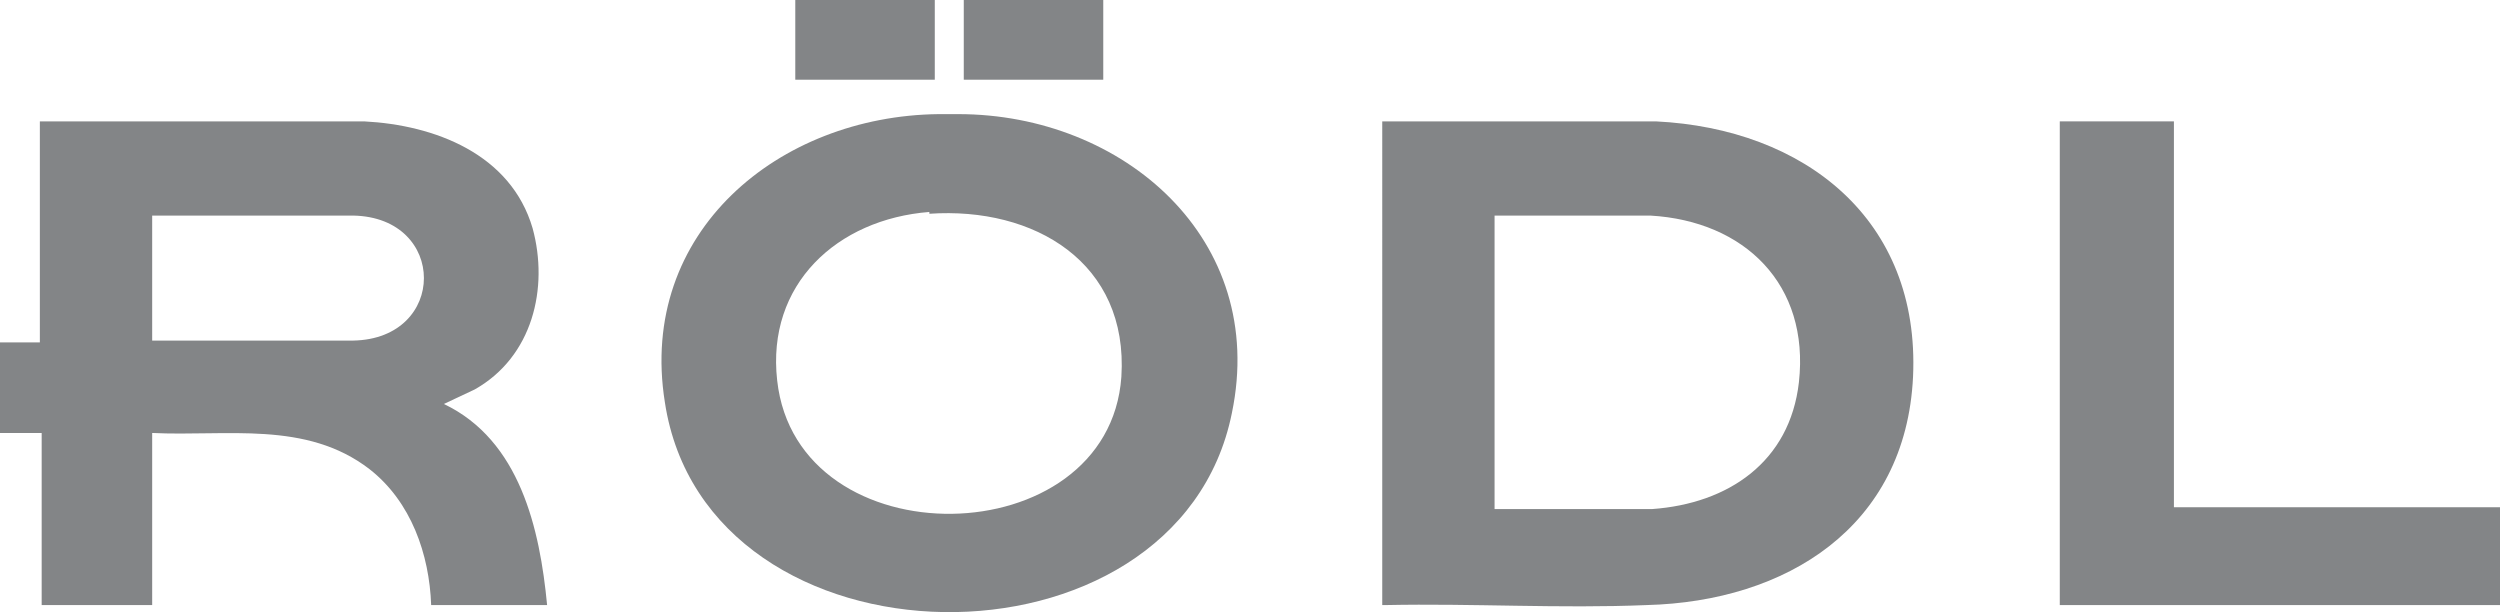 <?xml version="1.0" encoding="UTF-8"?>
<svg id="Ebene_1" xmlns="http://www.w3.org/2000/svg" version="1.1" viewBox="0 0 138 33.8">
  <!-- Generator: Adobe Illustrator 29.8.3, SVG Export Plug-In . SVG Version: 2.1.1 Build 3)  -->
  <defs>
    <style>
      .st0 {
        fill: #838587;
      }
    </style>
  </defs>
  <path class="st0" d="M8.4,18.8h11.1c5.2-.1,5.2-6.8,0-6.9h-11.1v6.9ZM2.3,6.7h17.8c3.9.2,8.1,1.8,9.3,5.9.9,3.3,0,7.1-3.2,8.9l-1.7.8c4.2,2,5.3,6.9,5.7,11.1h-6.4c-.1-2.8-1.1-5.7-3.4-7.5-3.5-2.7-7.9-1.8-12-2v9.5H2.3v-9.5H0v-5h0c0,0,2.2,0,2.2,0V6.7Z"/>
  <path class="st0" d="M82.5,28.1h8.7c4.2-.3,7.6-2.6,8.1-7,.6-5.4-3-8.9-8.2-9.2h-8.6v16.1ZM76.3,6.7h15.1c8.2.4,14.6,5.4,14.2,14.1-.4,8.3-7,12.4-14.7,12.6-4.8.2-9.6-.1-14.4,0h-.2V6.7Z"/>
  <path class="st0" d="M51.3,11.7c-5.1.4-9,4-8.4,9.3,1.1,10,18.3,9.7,19-.2.4-6.3-4.8-9.4-10.6-9M51.8,6.3h1.1c9.1,0,17.1,6.9,15.1,16.5-3,14.9-29,14.6-31.3-.6-1.5-9.4,6.3-15.8,15.1-15.9"/>
  <polygon class="st0" points="120 6.7 120 28 138 28 138 33.4 113.7 33.4 113.7 6.7 120 6.7"/>
  <rect class="st0" x="53.2" width="7.7" height="4.4"/>
  <rect class="st0" x="43.9" width="7.7" height="4.4"/>
</svg>